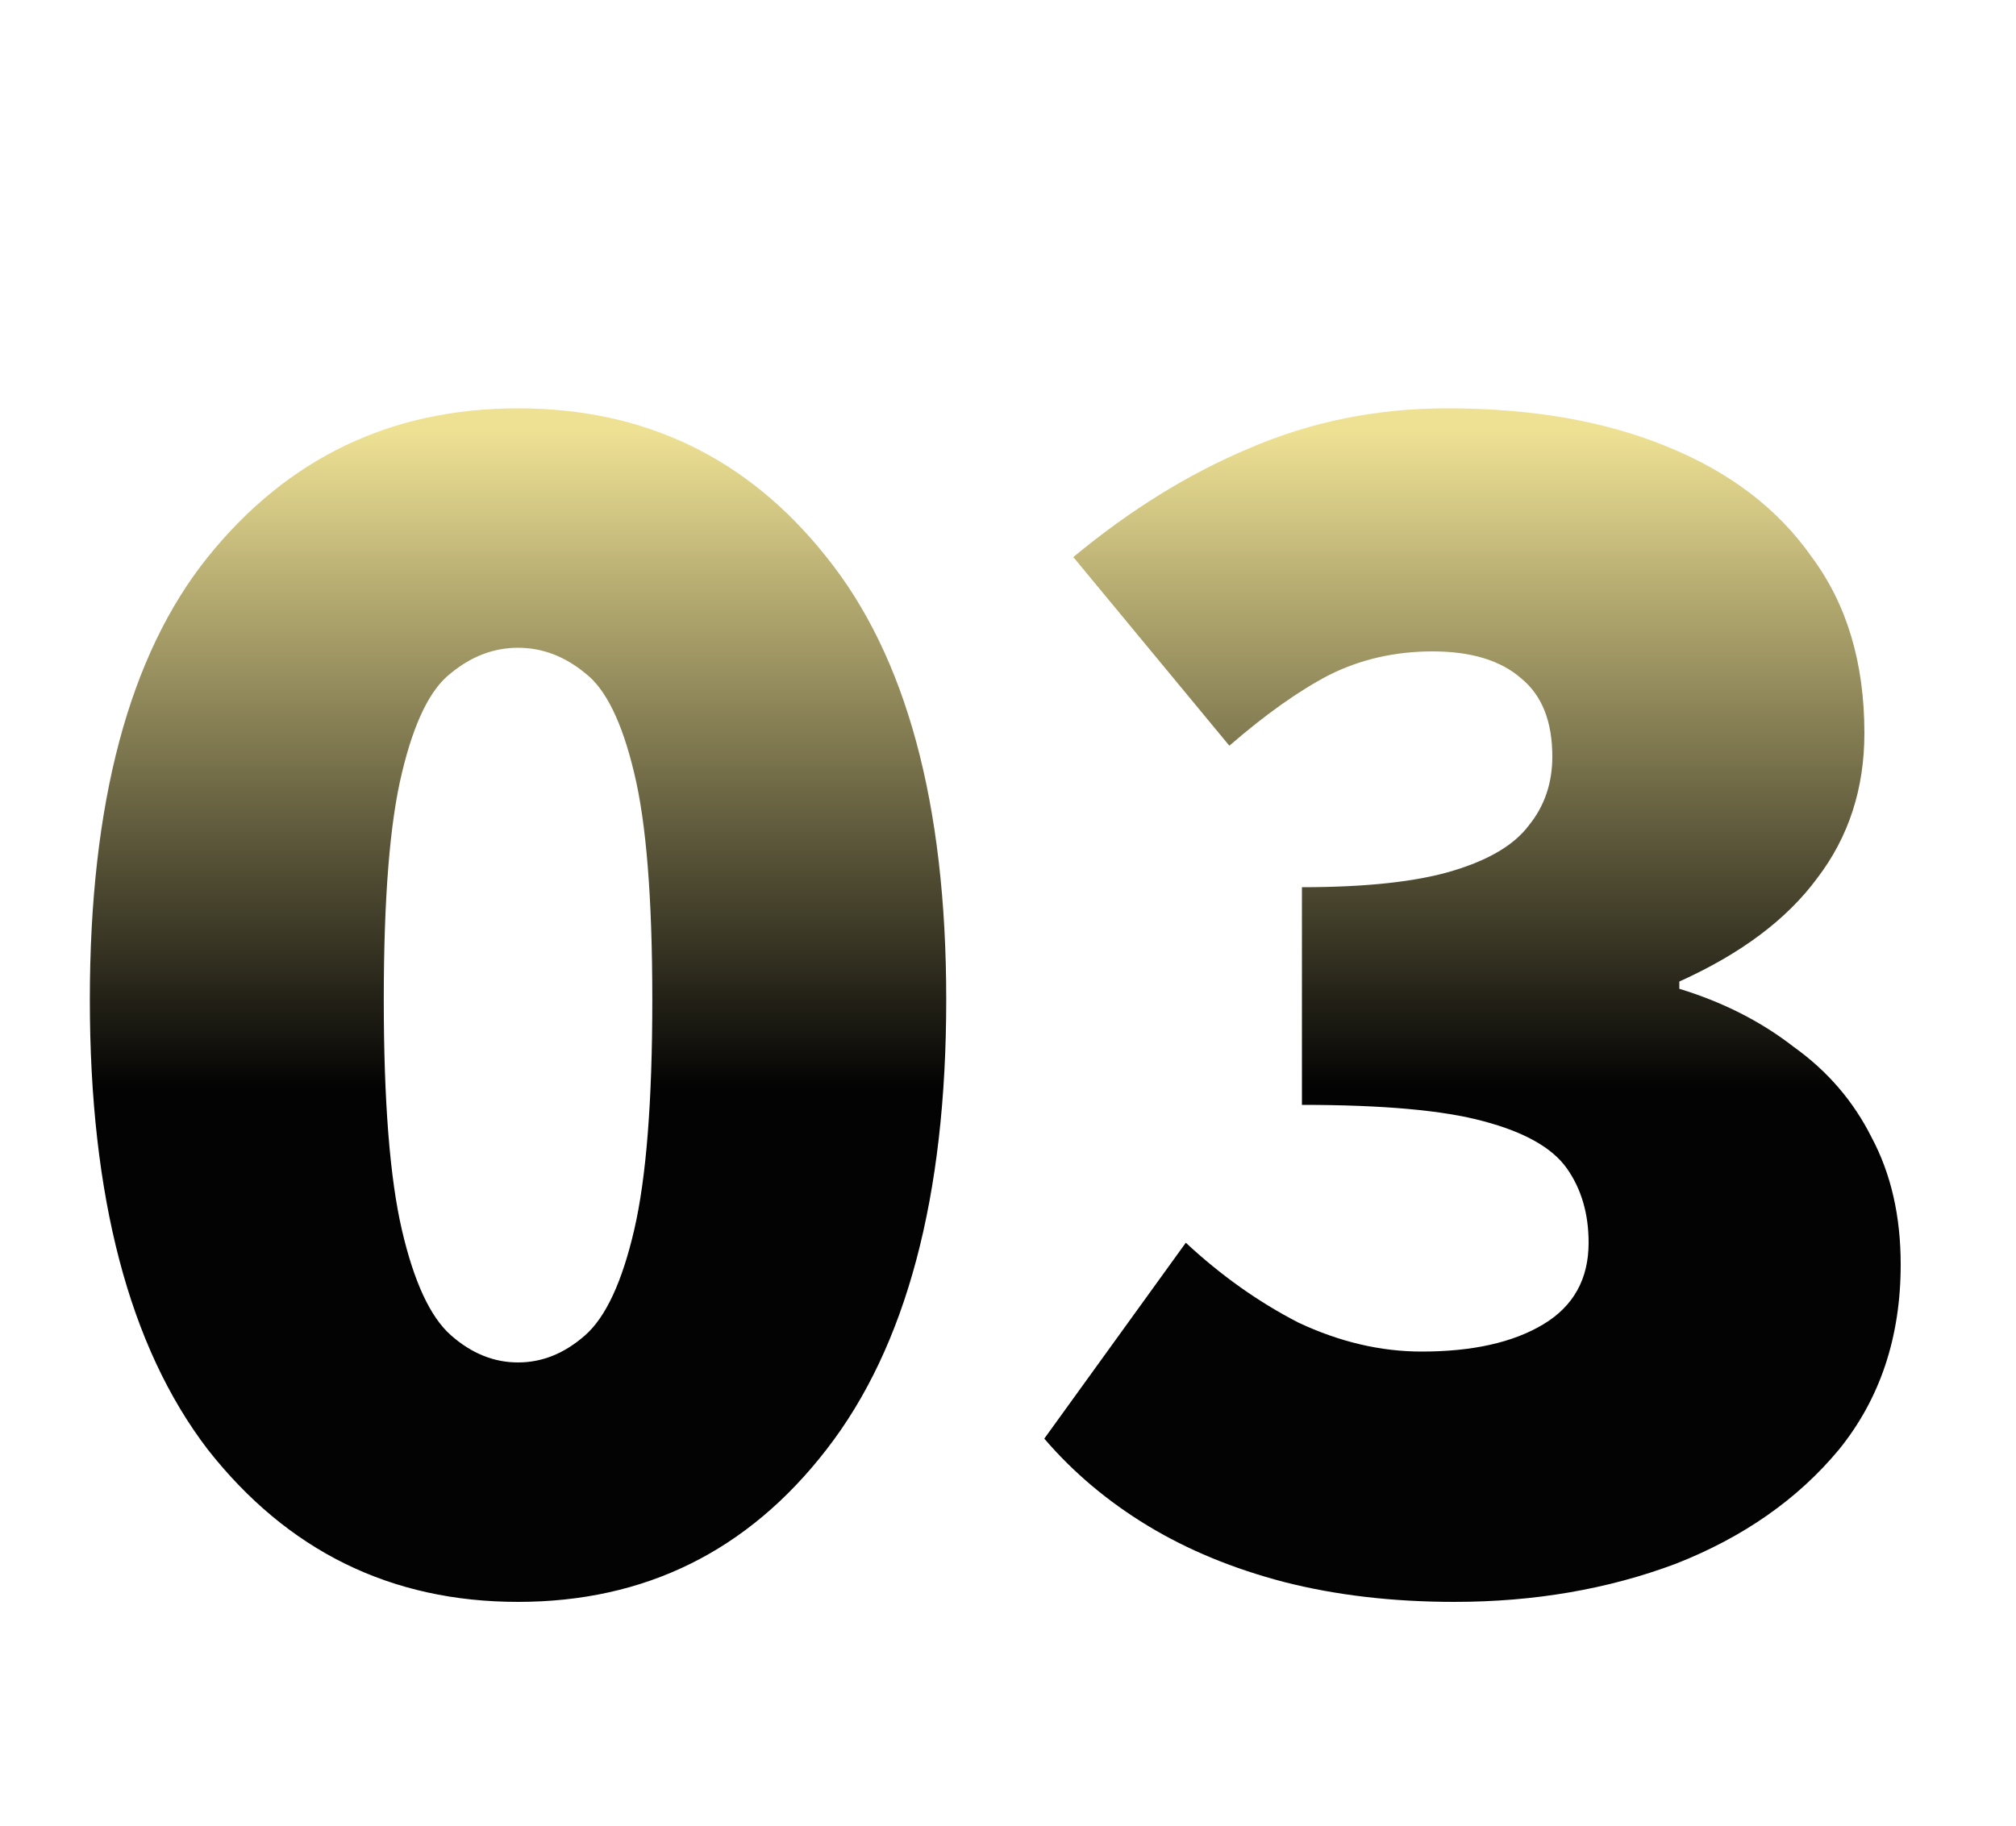 <svg xmlns="http://www.w3.org/2000/svg" width="500" height="453" viewBox="0 0 500 453" fill="none"><g clip-path="url(#clip0_242_446)"><g filter="url(#filter0_f_242_446)"><path d="M128.482 397.4C96.982 397.4 71.332 384.8 51.532 359.6C32.032 334.1 22.282 296.9 22.282 248C22.282 199.1 32.032 162.5 51.532 138.2C71.332 113.6 96.982 101.3 128.482 101.3C159.982 101.3 185.482 113.6 204.982 138.2C224.782 162.8 234.682 199.4 234.682 248C234.682 296.9 224.782 334.1 204.982 359.6C185.482 384.8 159.982 397.4 128.482 397.4ZM128.482 338C134.482 338 140.032 335.75 145.132 331.25C150.232 326.75 154.282 318.05 157.282 305.15C160.282 292.25 161.782 273.2 161.782 248C161.782 222.8 160.282 204.05 157.282 191.75C154.282 179.15 150.232 170.9 145.132 167C140.032 162.8 134.482 160.7 128.482 160.7C122.482 160.7 116.932 162.8 111.832 167C106.732 170.9 102.682 179.15 99.682 191.75C96.682 204.05 95.182 222.8 95.182 248C95.182 273.2 96.682 292.25 99.682 305.15C102.682 318.05 106.732 326.75 111.832 331.25C116.932 335.75 122.482 338 128.482 338ZM360.7 397.4C345.4 397.4 331.3 395.75 318.4 392.45C305.8 389.15 294.55 384.5 284.65 378.5C274.75 372.5 266.2 365.3 259 356.9L294.1 308.3C302.8 316.4 312.1 323 322 328.1C332.2 332.9 342.4 335.3 352.6 335.3C365.2 335.3 375.25 333.05 382.75 328.55C390.25 324.05 394 317.3 394 308.3C394 301.1 392.2 294.95 388.6 289.85C385 284.75 378.1 280.85 367.9 278.15C358 275.45 343 274.1 322.9 274.1V220.1C338.8 220.1 351.25 218.75 360.25 216.05C369.25 213.35 375.55 209.6 379.15 204.8C383.05 200 385 194.3 385 187.7C385 179 382.45 172.55 377.35 168.35C372.25 163.85 364.9 161.6 355.3 161.6C346 161.6 337.45 163.55 329.65 167.45C322.15 171.35 313.9 177.2 304.9 185L266.2 138.2C280.3 126.5 294.85 117.5 309.85 111.2C325.15 104.6 341.5 101.3 358.9 101.3C379.9 101.3 398.05 104.45 413.35 110.75C428.95 117.05 440.95 126.2 449.35 138.2C458.05 149.9 462.4 164.45 462.4 181.85C462.4 195.65 458.5 207.65 450.7 217.85C443.2 228.05 431.8 236.6 416.5 243.5V245.3C427.3 248.6 436.75 253.4 444.85 259.7C453.25 265.7 459.7 273.2 464.2 282.2C469 291.2 471.4 301.7 471.4 313.7C471.4 331.7 466.3 347 456.1 359.6C445.9 371.9 432.4 381.35 415.6 387.95C398.8 394.25 380.5 397.4 360.7 397.4Z" fill="white"></path></g><path d="M128.482 397.4C96.982 397.4 71.332 384.8 51.532 359.6C32.032 334.1 22.282 296.9 22.282 248C22.282 199.1 32.032 162.5 51.532 138.2C71.332 113.6 96.982 101.3 128.482 101.3C159.982 101.3 185.482 113.6 204.982 138.2C224.782 162.8 234.682 199.4 234.682 248C234.682 296.9 224.782 334.1 204.982 359.6C185.482 384.8 159.982 397.4 128.482 397.4ZM128.482 338C134.482 338 140.032 335.75 145.132 331.25C150.232 326.75 154.282 318.05 157.282 305.15C160.282 292.25 161.782 273.2 161.782 248C161.782 222.8 160.282 204.05 157.282 191.75C154.282 179.15 150.232 170.9 145.132 167C140.032 162.8 134.482 160.7 128.482 160.7C122.482 160.7 116.932 162.8 111.832 167C106.732 170.9 102.682 179.15 99.682 191.75C96.682 204.05 95.182 222.8 95.182 248C95.182 273.2 96.682 292.25 99.682 305.15C102.682 318.05 106.732 326.75 111.832 331.25C116.932 335.75 122.482 338 128.482 338ZM360.7 397.4C345.4 397.4 331.3 395.75 318.4 392.45C305.8 389.15 294.55 384.5 284.65 378.5C274.75 372.5 266.2 365.3 259 356.9L294.1 308.3C302.8 316.4 312.1 323 322 328.1C332.2 332.9 342.4 335.3 352.6 335.3C365.2 335.3 375.25 333.05 382.75 328.55C390.25 324.05 394 317.3 394 308.3C394 301.1 392.2 294.95 388.6 289.85C385 284.75 378.1 280.85 367.9 278.15C358 275.45 343 274.1 322.9 274.1V220.1C338.8 220.1 351.25 218.75 360.25 216.05C369.25 213.35 375.55 209.6 379.15 204.8C383.05 200 385 194.3 385 187.7C385 179 382.45 172.55 377.35 168.35C372.25 163.85 364.9 161.6 355.3 161.6C346 161.6 337.45 163.55 329.65 167.45C322.15 171.35 313.9 177.2 304.9 185L266.2 138.2C280.3 126.5 294.85 117.5 309.85 111.2C325.15 104.6 341.5 101.3 358.9 101.3C379.9 101.3 398.05 104.45 413.35 110.75C428.95 117.05 440.95 126.2 449.35 138.2C458.05 149.9 462.4 164.45 462.4 181.85C462.4 195.65 458.5 207.65 450.7 217.85C443.2 228.05 431.8 236.6 416.5 243.5V245.3C427.3 248.6 436.75 253.4 444.85 259.7C453.25 265.7 459.7 273.2 464.2 282.2C469 291.2 471.4 301.7 471.4 313.7C471.4 331.7 466.3 347 456.1 359.6C445.9 371.9 432.4 381.35 415.6 387.95C398.8 394.25 380.5 397.4 360.7 397.4Z" fill="url(#paint0_linear_242_446)"></path></g><defs><filter id="filter0_f_242_446" x="-7.717" y="71.3" width="509.117" height="356.1" filterUnits="userSpaceOnUse" color-interpolation-filters="sRGB"><feGaussianBlur stdDeviation="15"></feGaussianBlur></filter><linearGradient id="paint0_linear_242_446" x1="250" y1="0" x2="250" y2="453" gradientUnits="userSpaceOnUse"><stop stop-color="#EEE193" stop-opacity="0.988"></stop><stop offset="0.236" stop-color="#EEE193" stop-opacity="0.988"></stop><stop offset="0.596" stop-color="#030303"></stop><stop offset="1" stop-color="#030303"></stop></linearGradient><clipPath id="clip0_242_446"><rect width="500" height="453" fill="white"></rect></clipPath></defs></svg>